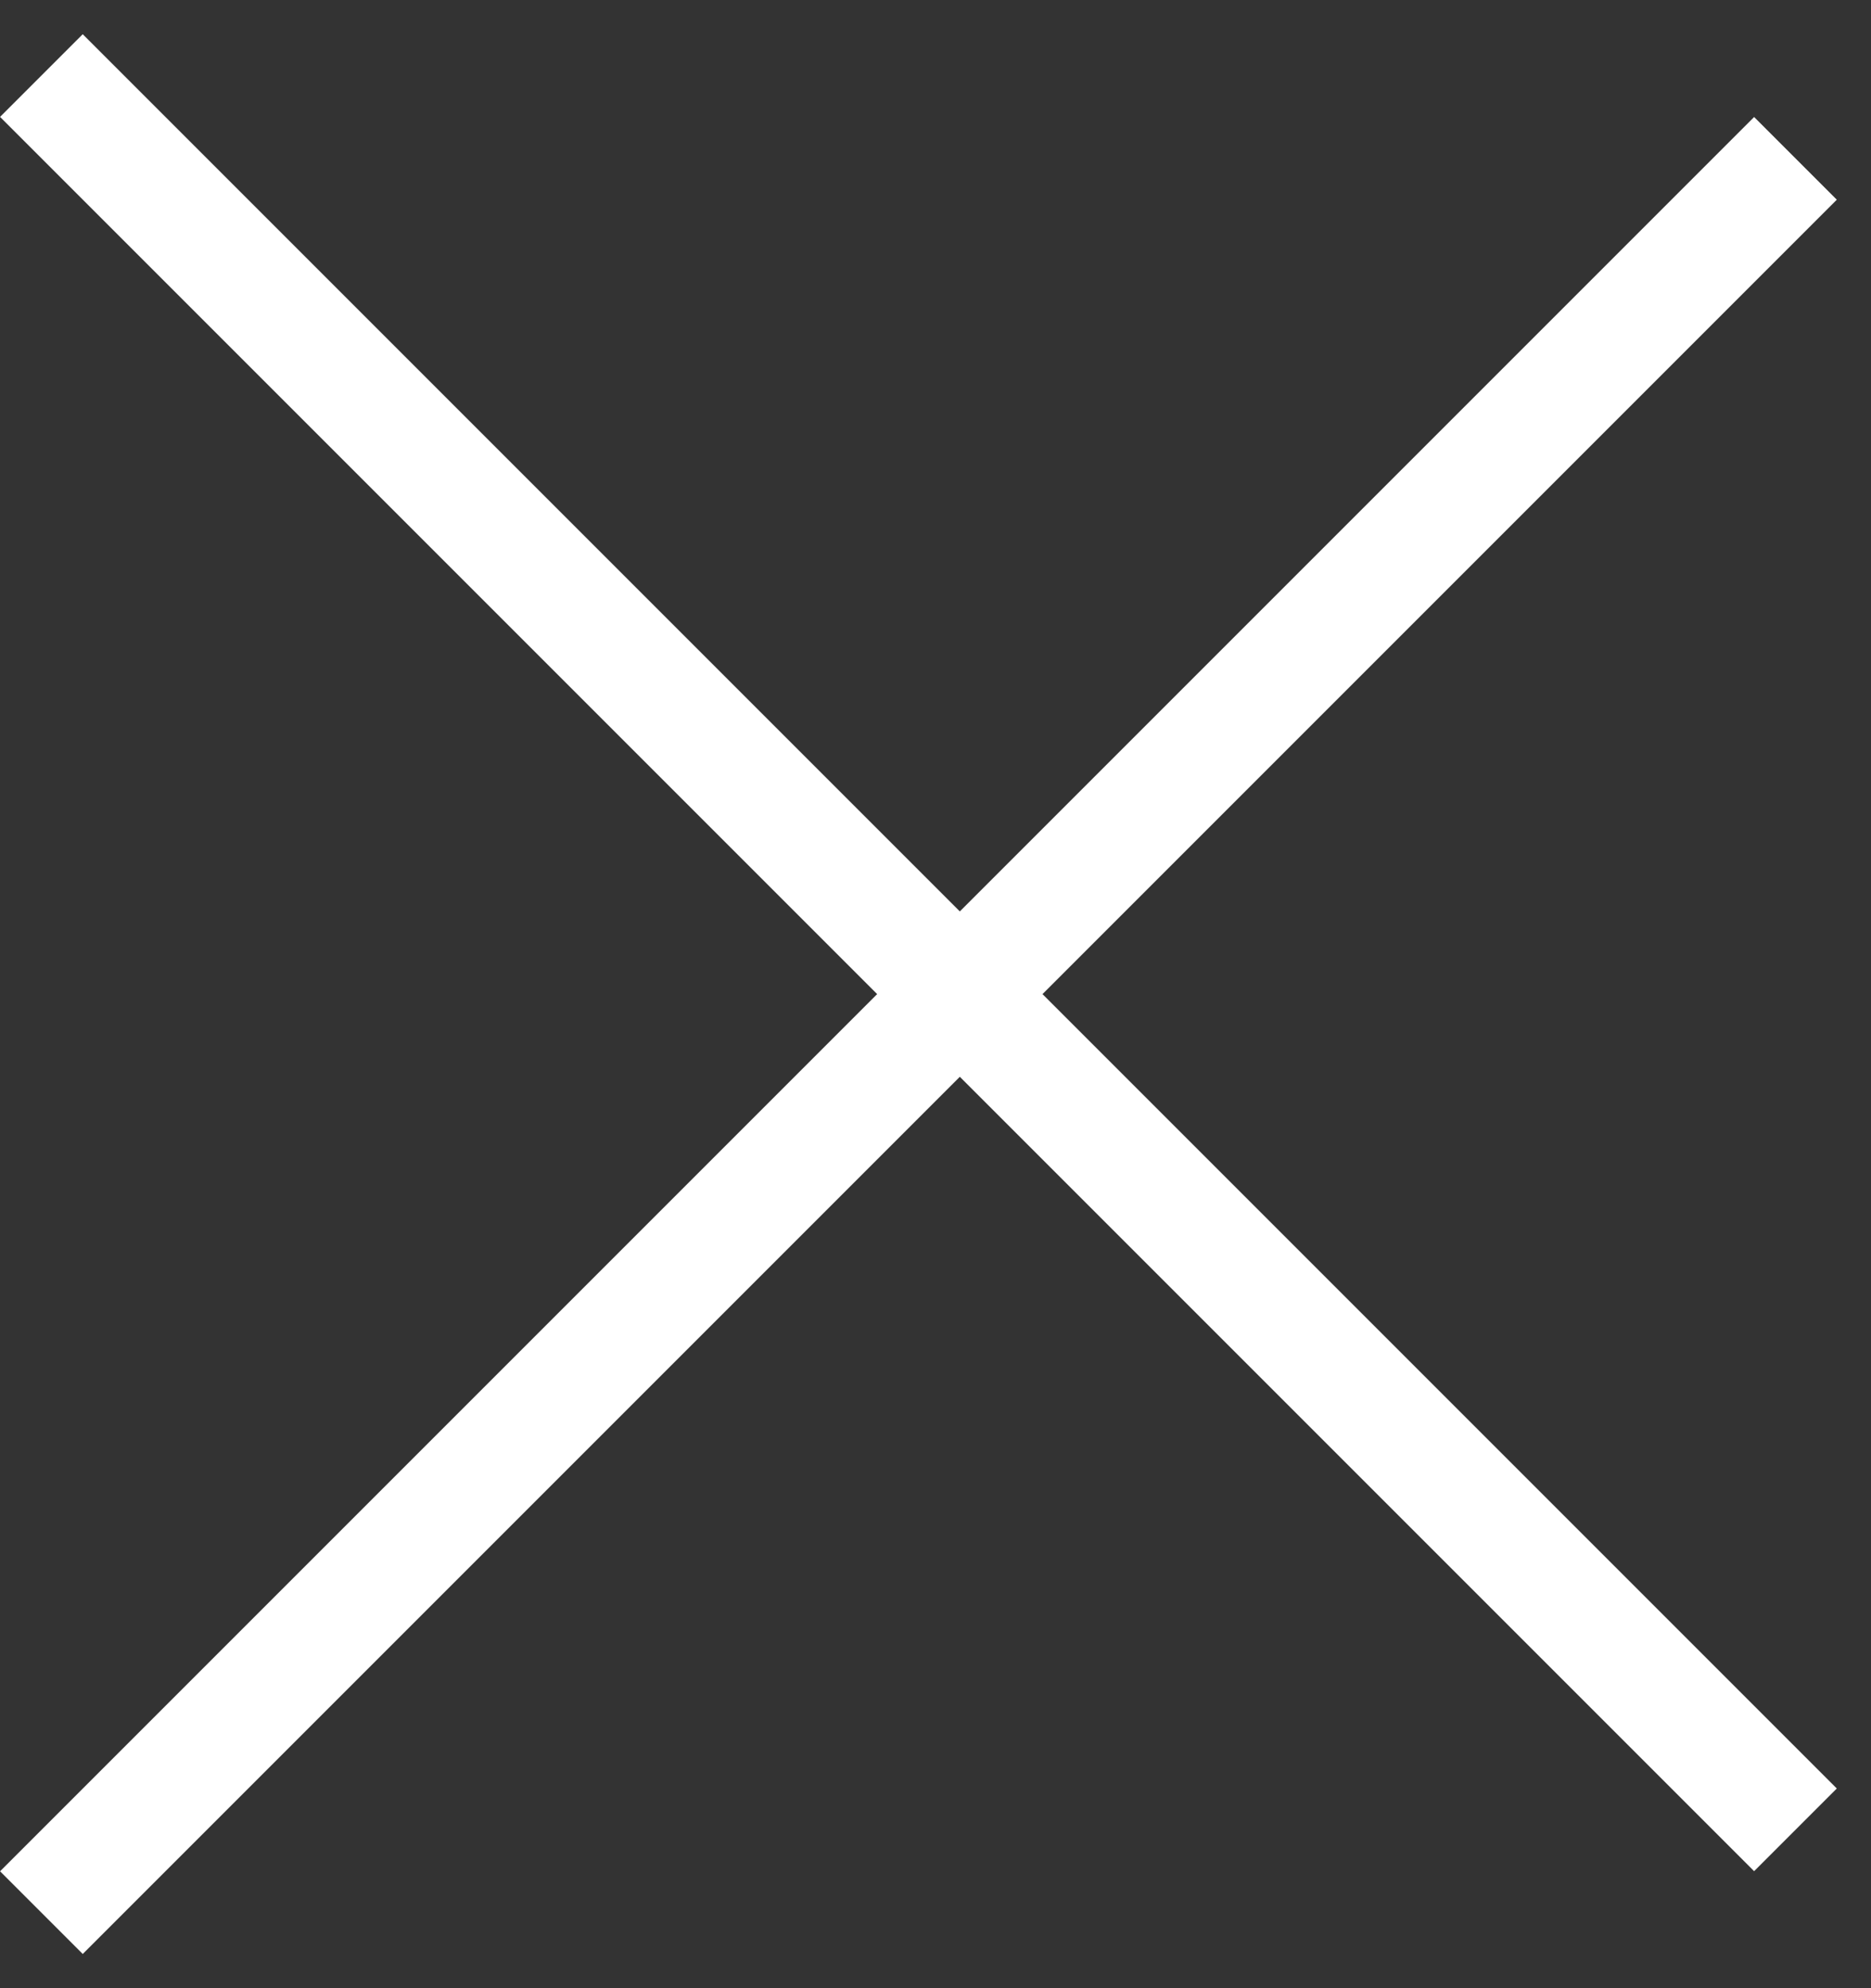 <svg width="16" height="17" viewBox="0 0 16 17" fill="none" xmlns="http://www.w3.org/2000/svg">
<rect x="0" y="0" width="16" height="17" fill="#333333" stroke="none"/>
<line x1="15.354" y1="1.354" x2="0.354" y2="16.354" stroke="white"/>
<line x1="0.354" y1="0.646" x2="15.354" y2="15.646" stroke="white"/>
</svg>
